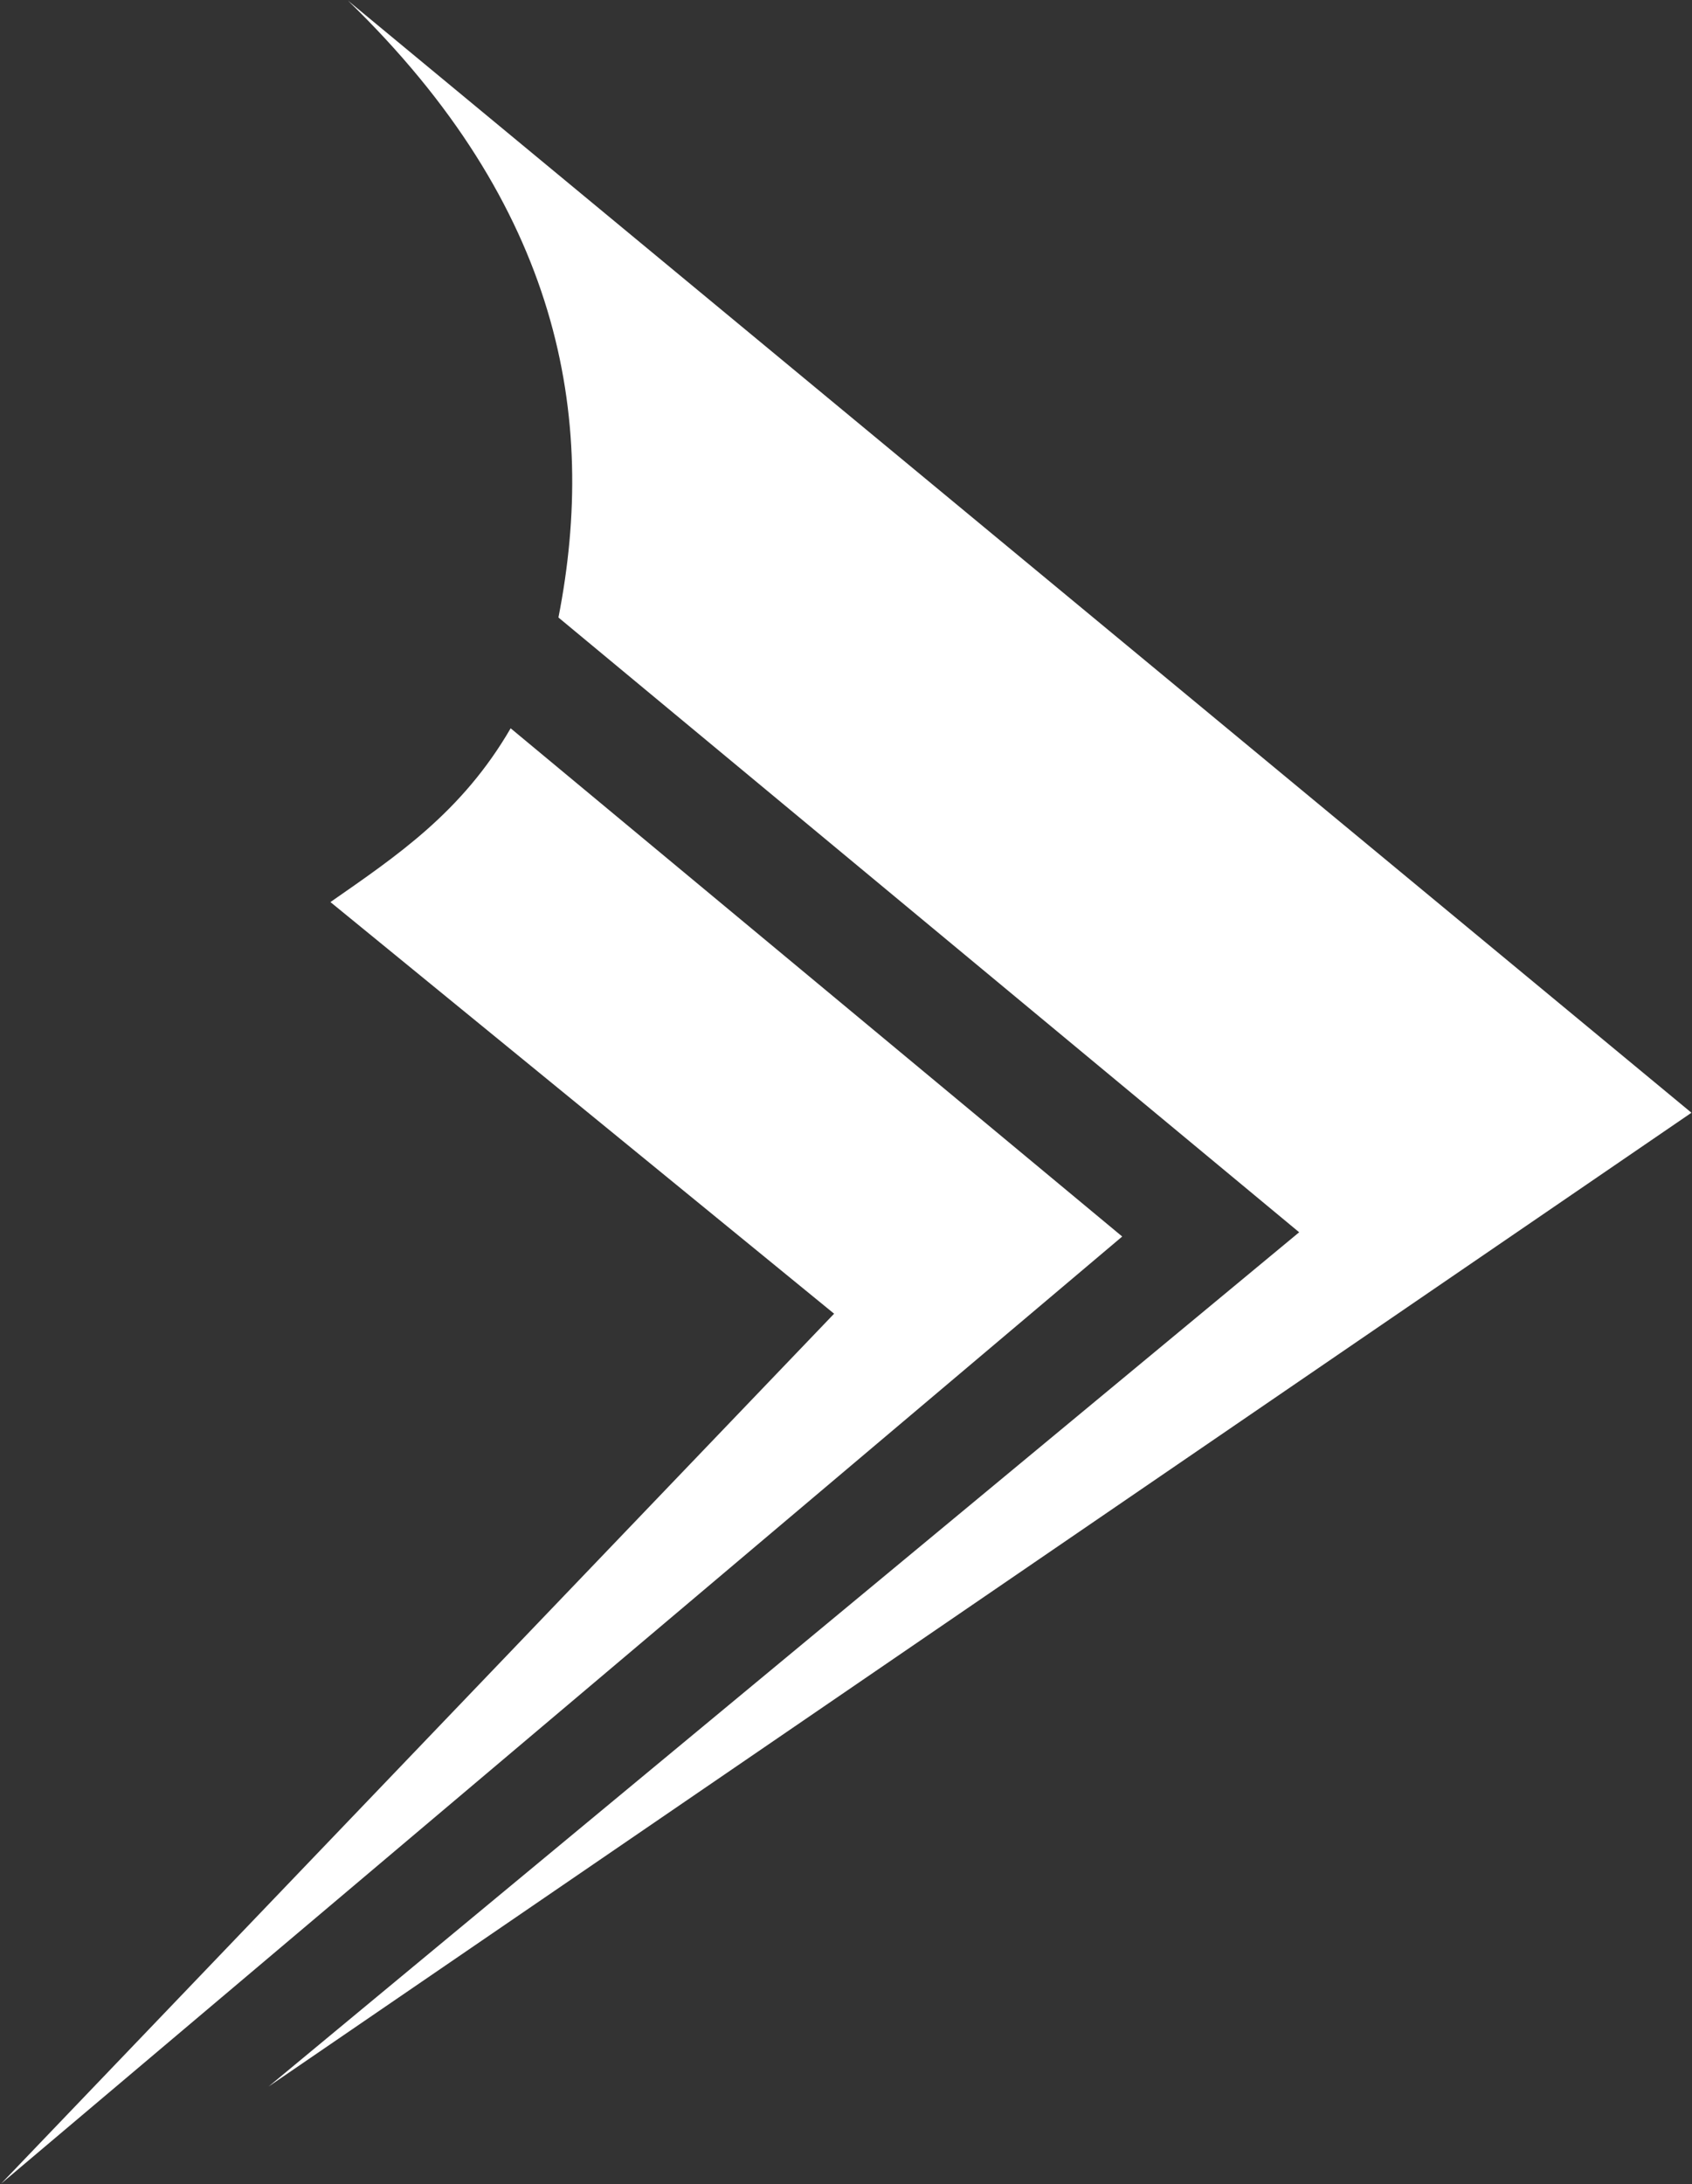 <svg version="1.2" xmlns="http://www.w3.org/2000/svg" viewBox="0 0 1551 2001" width="1551" height="2001">
	<rect x="0" y="0" width="1551" height="2001" fill="#333333" stroke="none"/>
	<title>ALEMBICLTD</title>
	<style>
		.s0 { fill: #ffffff } 
	</style>
	<path id="path1" fill-rule="evenodd" class="s0" d="m318.9 0.5l1231.6 1018.9-1304.3 892.1 944.7-782.6-679-563.2c36.3-184.6 1-377.2-193-565.2z"/>
	<path id="path2" fill-rule="evenodd" class="s0" d="m468.1 667.2l560.6 465.6-1027.7 867.7 763.6-797-461.7-377.1c60.7-42.3 120.4-82.1 165.2-159.2z"/>
</svg>
